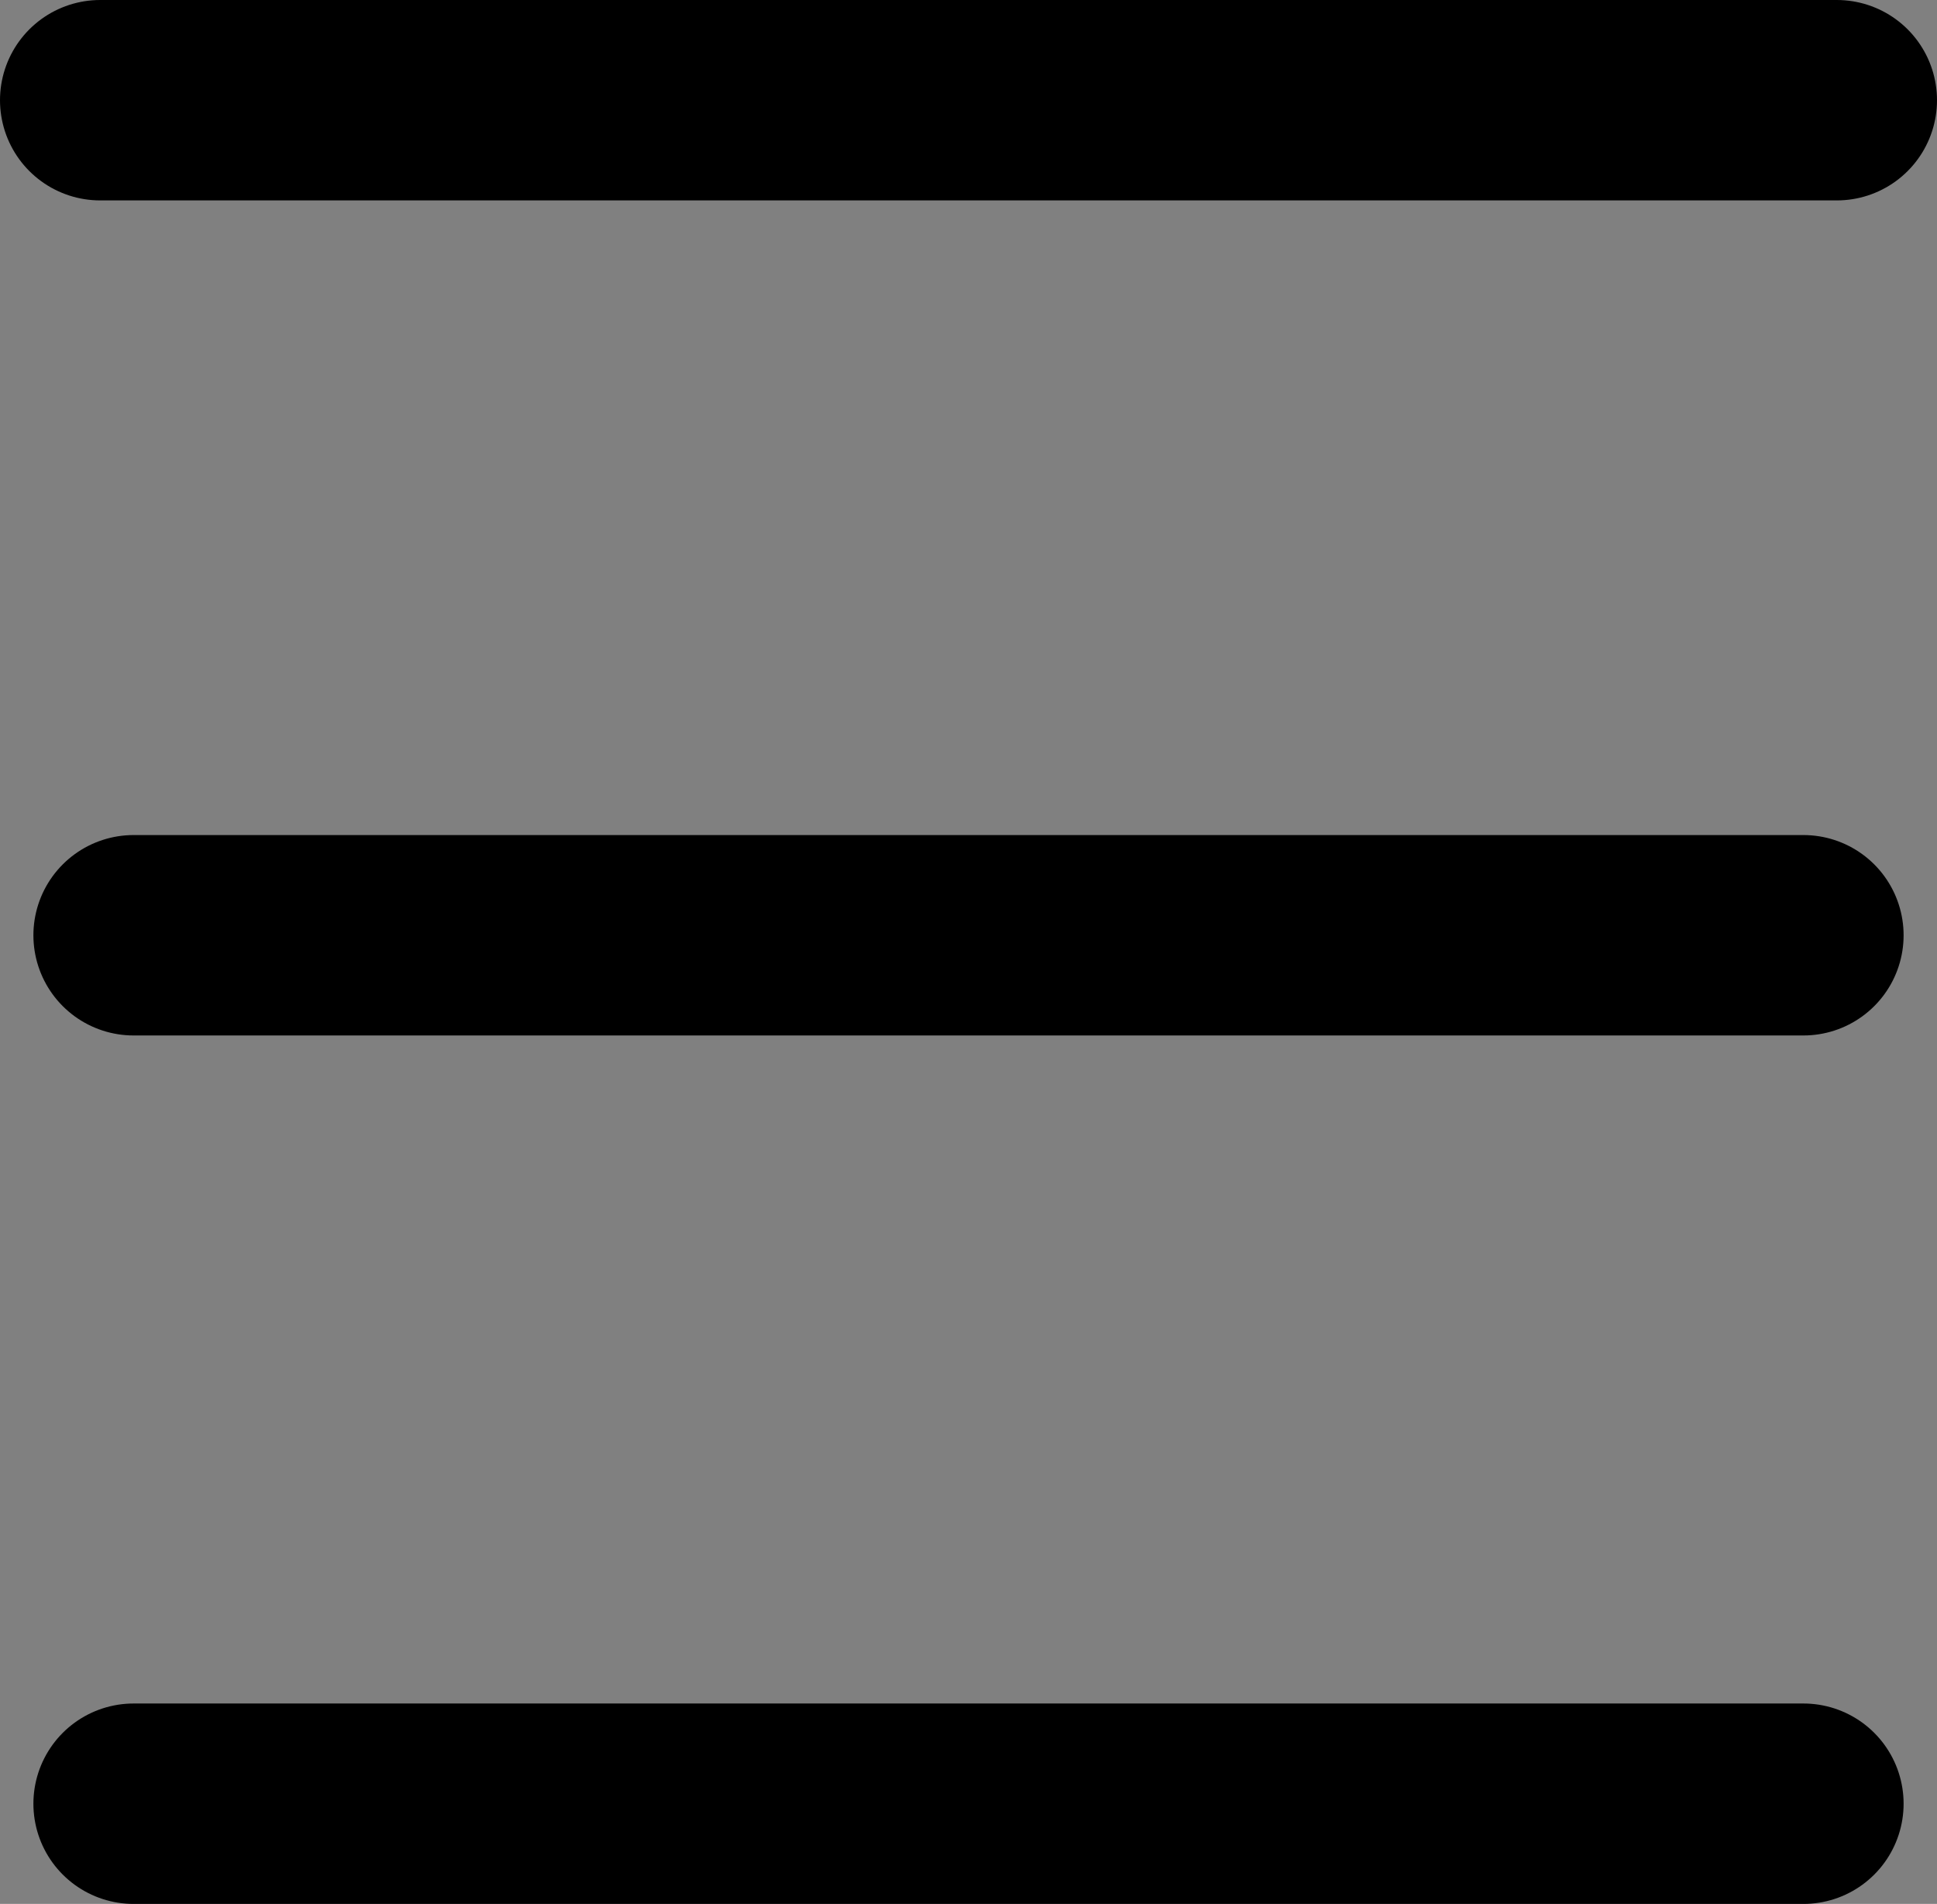 <?xml version="1.0" encoding="UTF-8"?>
<svg id="_레이어_2" data-name="레이어 2" xmlns="http://www.w3.org/2000/svg" viewBox="0 0 29 28.5">
  <rect x="0" y="0" width="29" height="28.5" fill="#808080" stroke="none"/>
  <defs>
    <style>
      .cls-1 {
        fill: #fff;
        stroke: #000;
        stroke-linecap: round;
        stroke-miterlimit: 10;
        stroke-width: 3px;
      }
    </style>
  </defs>
  <g id="_레이어_1-2" data-name="레이어 1">
    <path class="cls-1" d="m1.5,1.5c8.67,0,17.33,0,26,0"/>
    <path class="cls-1" d="m2,27c8.33,0,16.67,0,25,0"/>
    <path class="cls-1" d="m2,14c8.33,0,16.67,0,25,0"/>
  </g>
</svg>